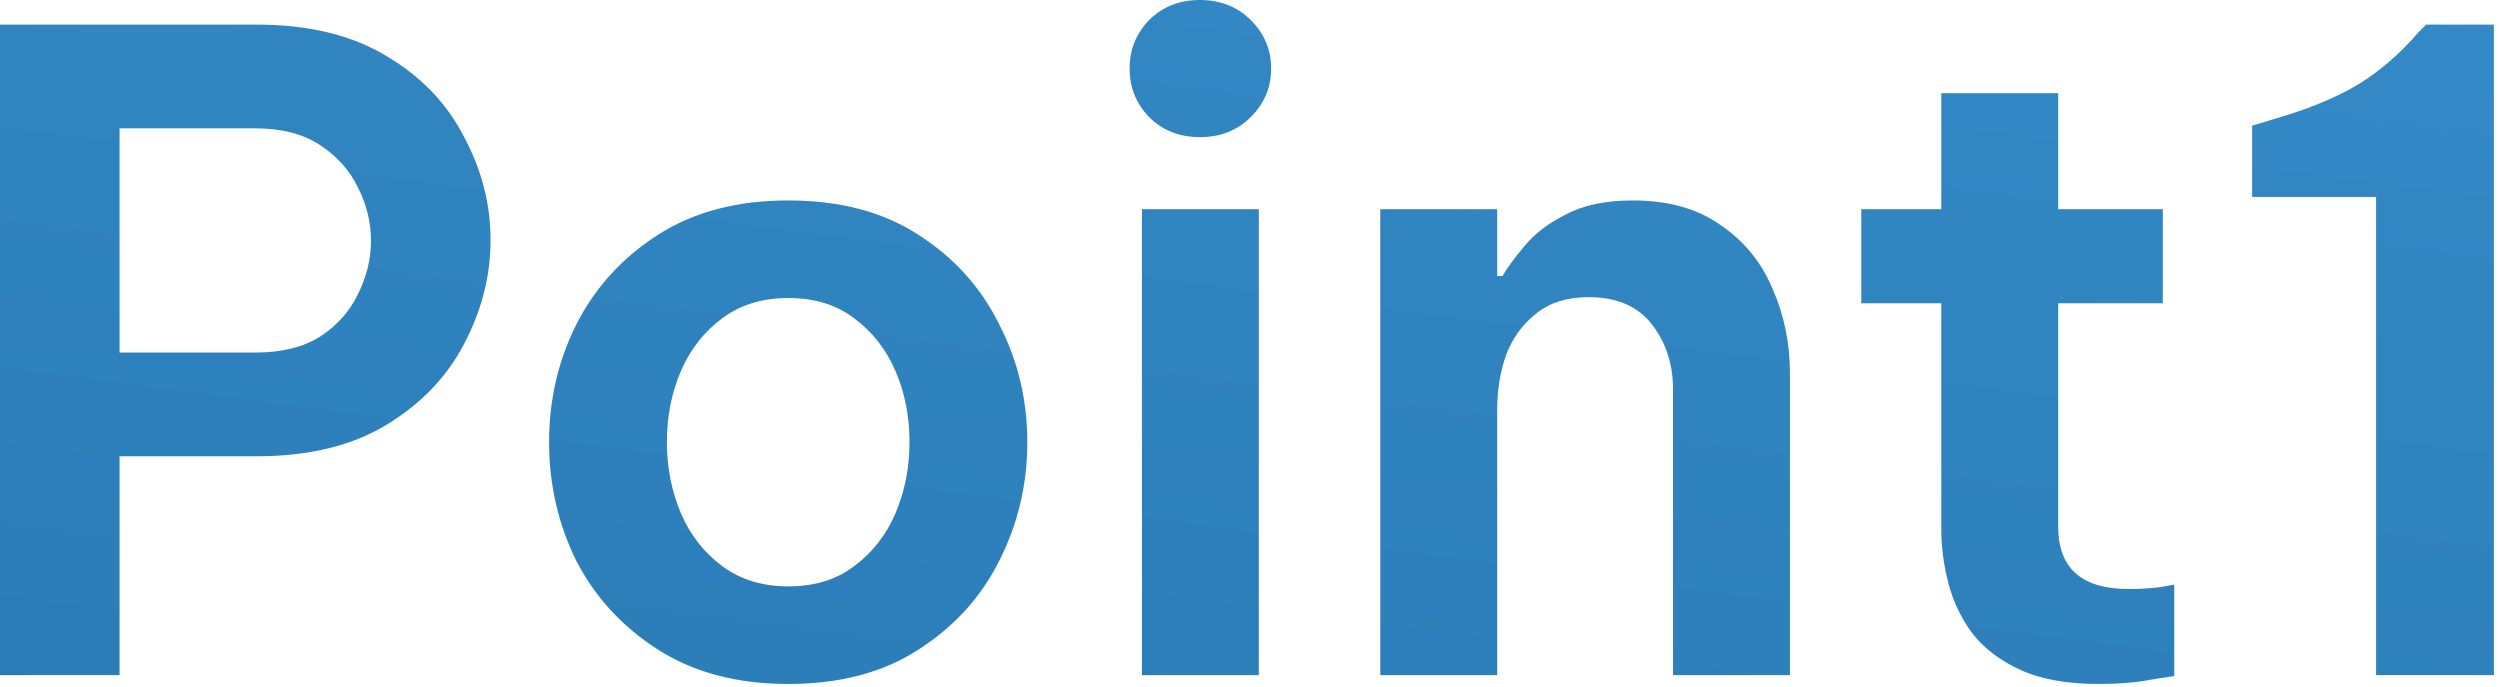 <svg width="182" height="50" viewBox="0 0 182 50" fill="none" xmlns="http://www.w3.org/2000/svg">
<path d="M-1.43051e-06 49.152V1.792H18.688C22.485 1.792 25.643 2.56 28.16 4.096C30.677 5.589 32.555 7.552 33.792 9.984C35.072 12.373 35.712 14.869 35.712 17.472C35.712 20.075 35.072 22.592 33.792 25.024C32.555 27.413 30.677 29.376 28.16 30.912C25.643 32.448 22.485 33.216 18.688 33.216H8.704V49.152H-1.43051e-06ZM18.624 9.344H8.704V25.664H18.624C20.501 25.664 22.059 25.28 23.296 24.512C24.533 23.701 25.451 22.677 26.048 21.44C26.688 20.16 27.008 18.859 27.008 17.536C27.008 16.171 26.688 14.869 26.048 13.632C25.451 12.395 24.533 11.371 23.296 10.56C22.059 9.749 20.501 9.344 18.624 9.344ZM57.381 49.792C53.669 49.792 50.512 48.96 47.909 47.296C45.306 45.632 43.322 43.477 41.957 40.832C40.634 38.144 39.973 35.264 39.973 32.192C39.973 29.12 40.634 26.261 41.957 23.616C43.322 20.928 45.306 18.752 47.909 17.088C50.512 15.424 53.669 14.592 57.381 14.592C61.136 14.592 64.293 15.424 66.853 17.088C69.456 18.752 71.418 20.928 72.741 23.616C74.106 26.261 74.789 29.12 74.789 32.192C74.789 35.264 74.106 38.144 72.741 40.832C71.418 43.477 69.456 45.632 66.853 47.296C64.293 48.96 61.136 49.792 57.381 49.792ZM57.381 42.688C59.301 42.688 60.901 42.197 62.181 41.216C63.504 40.235 64.506 38.955 65.189 37.376C65.872 35.755 66.213 34.027 66.213 32.192C66.213 30.315 65.872 28.587 65.189 27.008C64.506 25.429 63.504 24.149 62.181 23.168C60.901 22.187 59.301 21.696 57.381 21.696C55.504 21.696 53.904 22.187 52.581 23.168C51.258 24.149 50.256 25.429 49.573 27.008C48.89 28.587 48.549 30.315 48.549 32.192C48.549 34.027 48.89 35.755 49.573 37.376C50.256 38.955 51.258 40.235 52.581 41.216C53.904 42.197 55.504 42.688 57.381 42.688ZM87.355 9.984C85.862 9.984 84.624 9.493 83.643 8.512C82.704 7.531 82.235 6.357 82.235 4.992C82.235 3.627 82.704 2.453 83.643 1.472C84.624 0.491 85.862 7.62939e-06 87.355 7.62939e-06C88.848 7.62939e-06 90.086 0.491 91.067 1.472C92.048 2.453 92.539 3.627 92.539 4.992C92.539 6.357 92.048 7.531 91.067 8.512C90.086 9.493 88.848 9.984 87.355 9.984ZM83.131 49.152V15.232H91.643V49.152H83.131ZM100.485 49.152V15.232H108.997V20.096H109.381C109.722 19.499 110.256 18.773 110.981 17.92C111.706 17.024 112.709 16.256 113.989 15.616C115.269 14.933 116.89 14.592 118.853 14.592C121.456 14.592 123.589 15.189 125.253 16.384C126.96 17.536 128.218 19.072 129.029 20.992C129.882 22.912 130.309 24.981 130.309 27.2V49.152H121.797V28.352C121.797 26.517 121.285 24.939 120.261 23.616C119.237 22.293 117.701 21.632 115.653 21.632C114.074 21.632 112.794 22.037 111.813 22.848C110.832 23.616 110.106 24.619 109.637 25.856C109.21 27.093 108.997 28.395 108.997 29.76V49.152H100.485ZM152.781 49.792C150.477 49.792 148.578 49.451 147.085 48.768C145.592 48.085 144.418 47.189 143.565 46.08C142.754 44.971 142.178 43.755 141.837 42.432C141.496 41.109 141.325 39.808 141.325 38.528V22.08H135.501V15.232H141.325V6.784H149.837V15.232H157.453V22.08H149.837V38.336C149.837 41.365 151.544 42.88 154.957 42.88C155.768 42.88 156.514 42.837 157.197 42.752C157.922 42.624 158.285 42.56 158.285 42.56V49.216C158.285 49.216 157.73 49.301 156.621 49.472C155.554 49.685 154.274 49.792 152.781 49.792ZM181.555 1.792V49.152H172.979V14.336H163.955V9.152L165.427 8.704C167.944 7.979 169.992 7.147 171.571 6.208C173.15 5.269 174.643 3.989 176.051 2.368L176.627 1.792H181.555Z" fill="url(#paint0_linear_58_112)"/>
<defs>
<linearGradient id="paint0_linear_58_112" x1="-4.608" y1="50.935" x2="22.238" y2="-153.267" gradientUnits="userSpaceOnUse">
<stop stop-color="#2A7CB6"/>
<stop offset="1" stop-color="#45A2E4"/>
</linearGradient>
</defs>
</svg>
